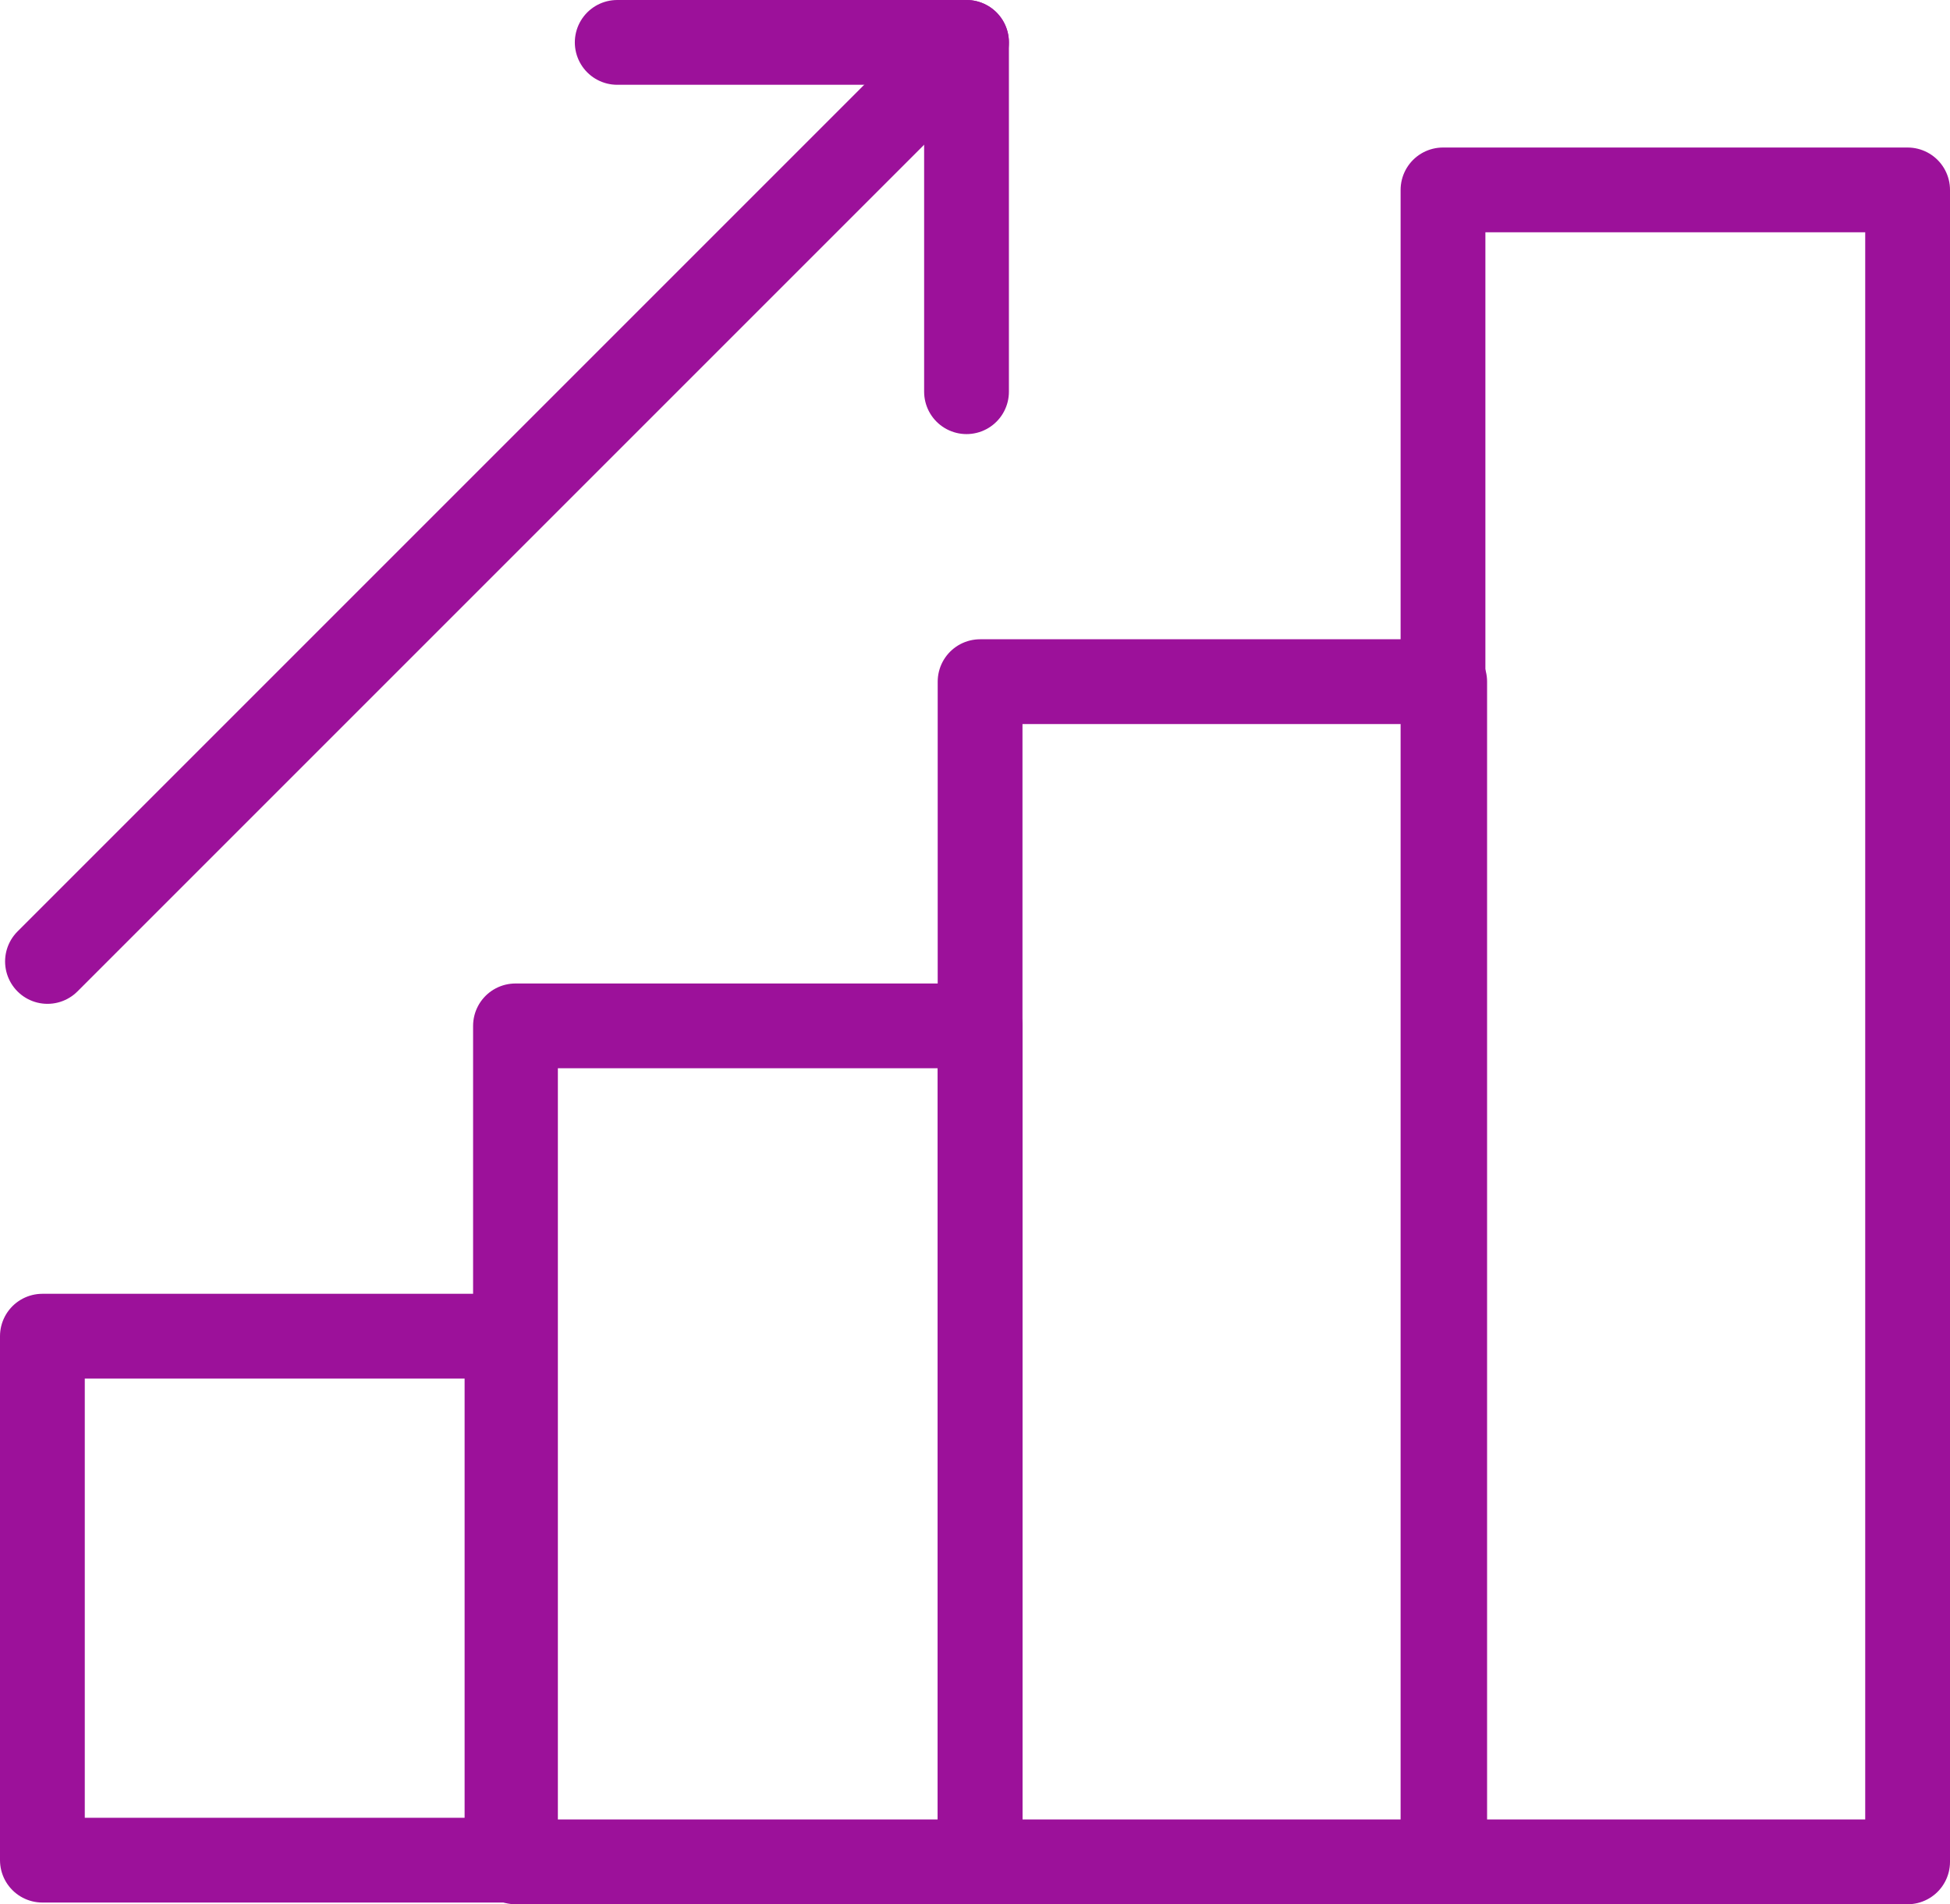 <svg viewBox="0 0 11.5 11.23" xmlns="http://www.w3.org/2000/svg" data-name="Camada 2" id="Camada_2">
  <defs>
    <style>
      .cls-1 {
        fill: none;
        stroke: #9c119a;
        stroke-linecap: round;
        stroke-linejoin: round;
        stroke-width: .5px;
      }
    </style>
  </defs>
  <g data-name="Camada 1" id="Camada_1-2">
    <g>
      <rect height="3.09" width="2.74" y="7.88" x=".25" class="cls-1"></rect>
      <rect height="4.93" width="2.74" y="6.05" x="3.04" class="cls-1"></rect>
      <rect height="6.96" width="2.74" y="4.02" x="5.78" class="cls-1"></rect>
      <rect height="9.86" width="2.74" y="1.12" x="8.51" class="cls-1"></rect>
      <line y2="5.67" x2=".28" y1=".25" x1="5.7" class="cls-1"></line>
      <polyline points="3.64 .25 5.7 .25 5.7 2.31" class="cls-1"></polyline>
    </g>
  </g>
</svg>
